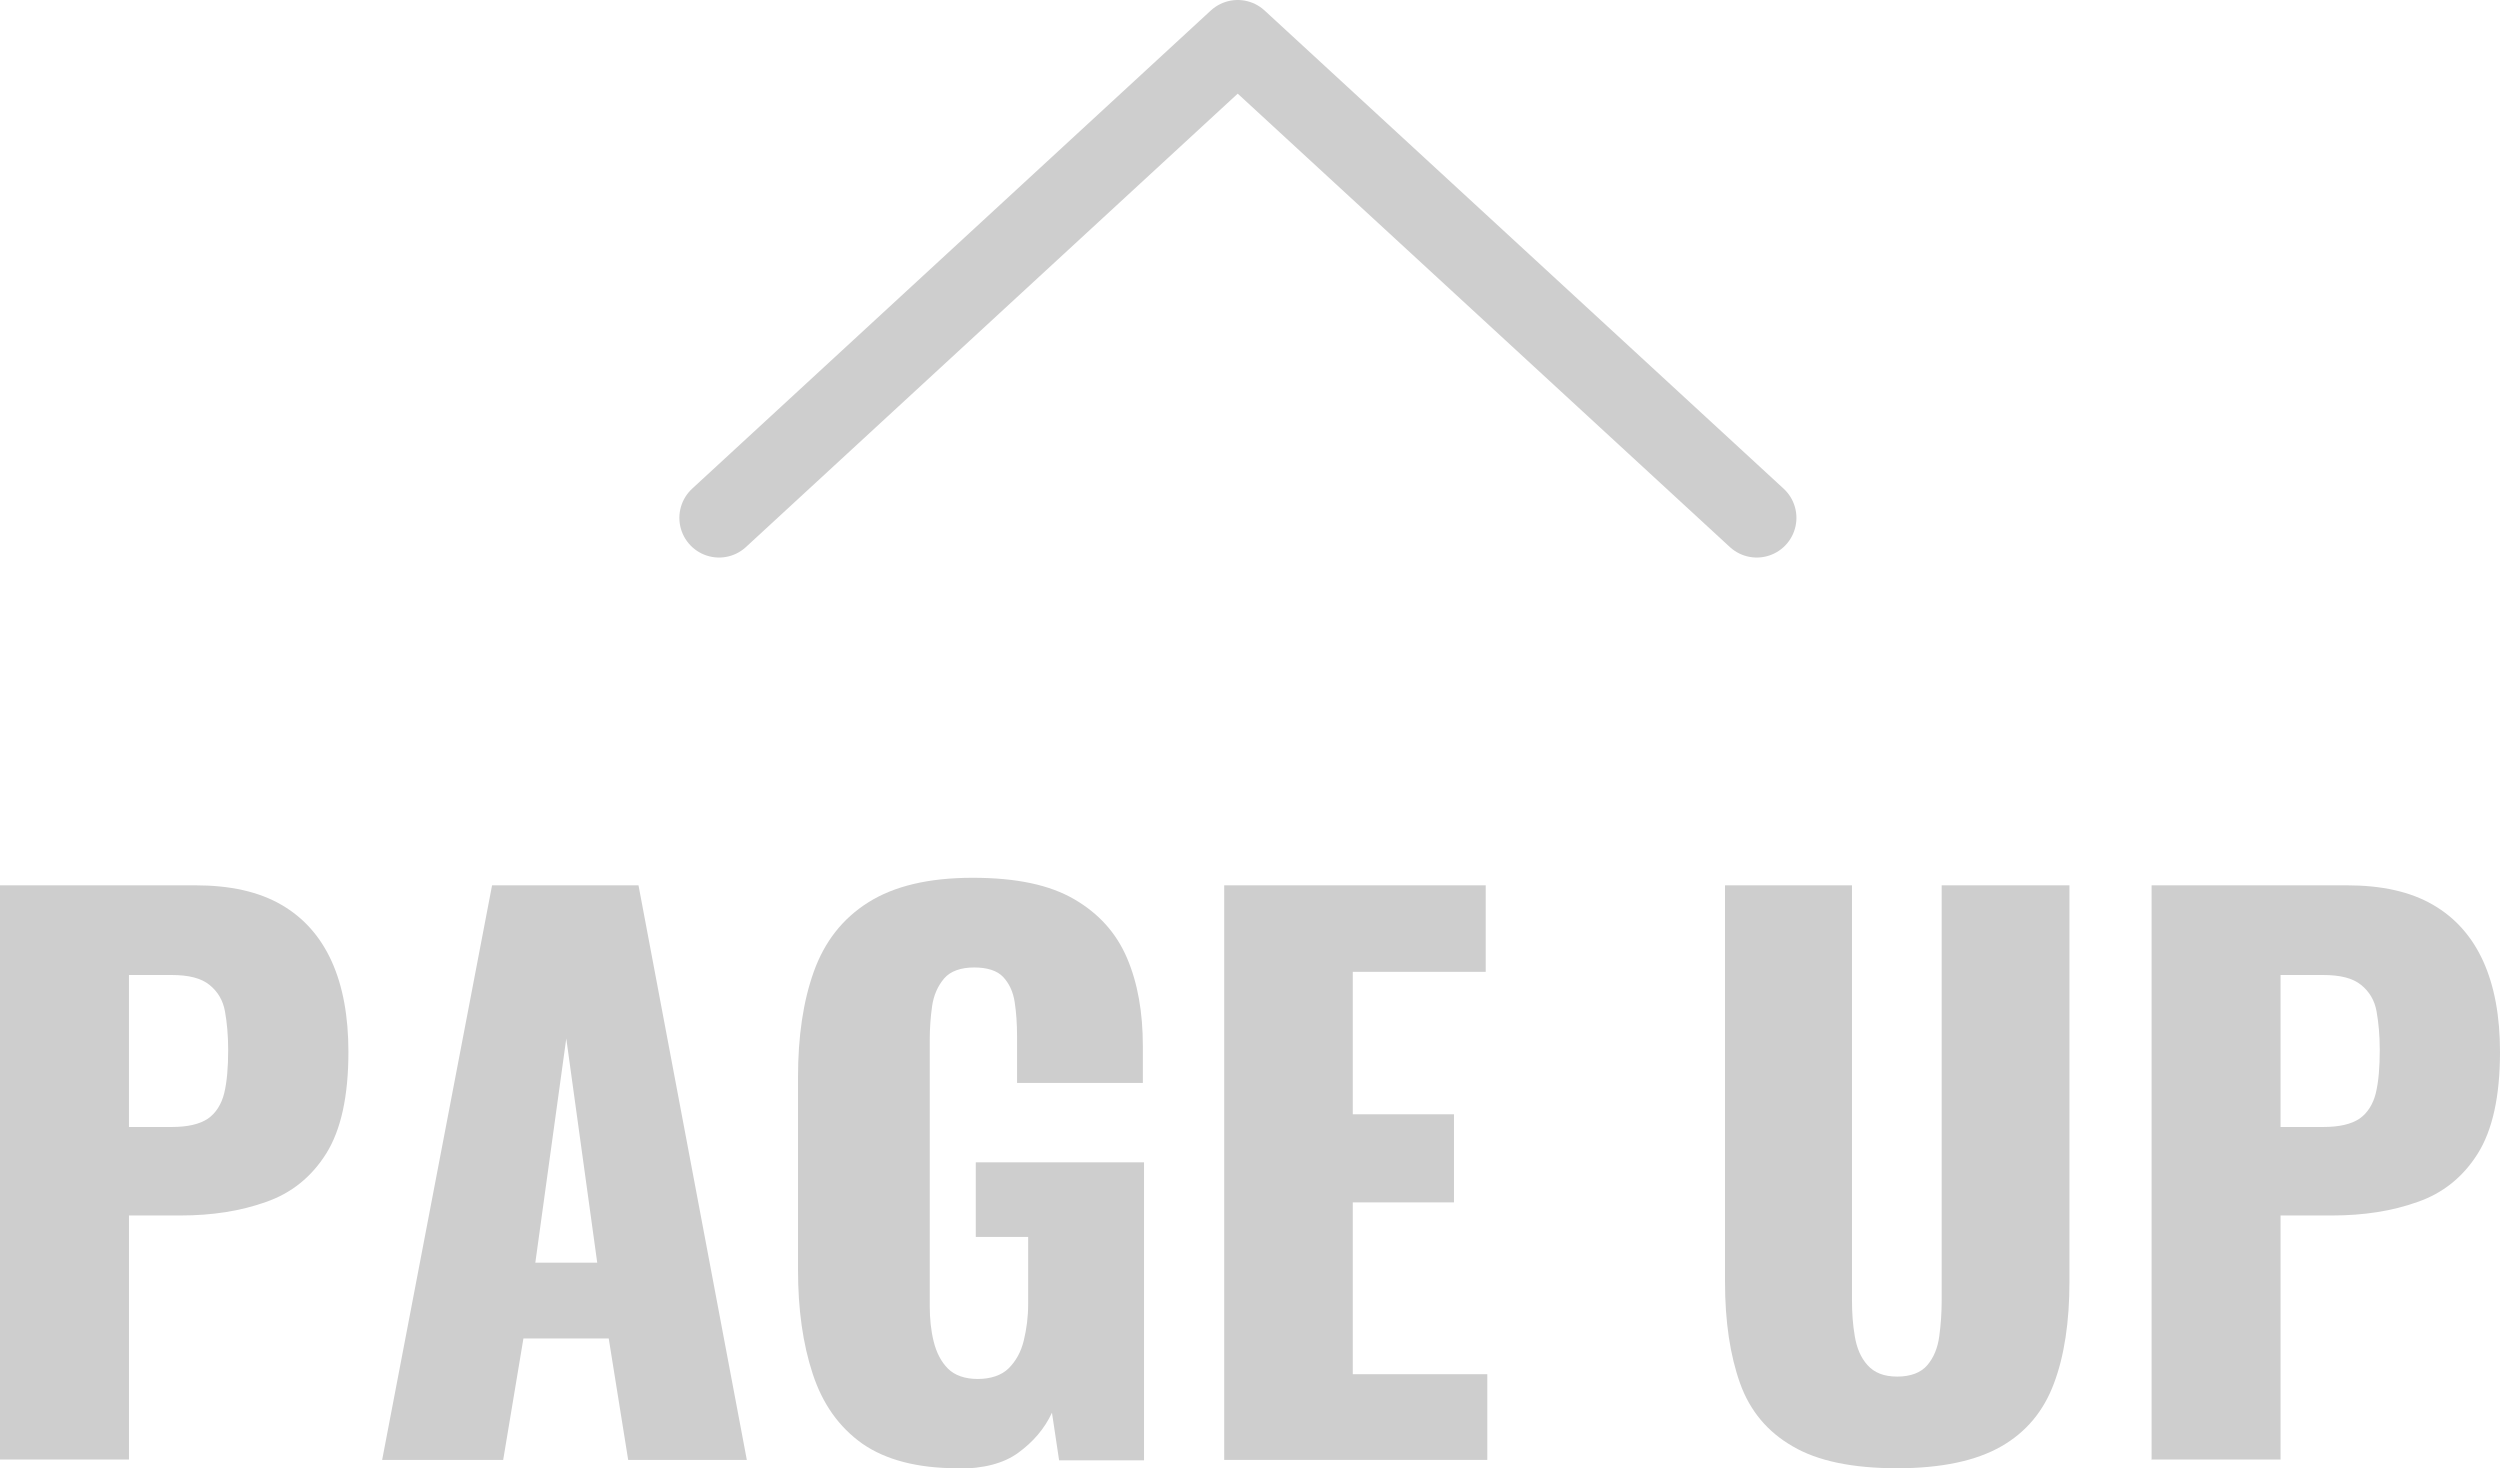 <?xml version="1.0" encoding="UTF-8"?><svg id="_レイヤー_2" xmlns="http://www.w3.org/2000/svg" width="63" height="37" viewBox="0 0 63 37"><defs><style>.cls-1{fill:#cecece;}.cls-2{fill:none;stroke:#cecece;stroke-linecap:round;stroke-linejoin:round;stroke-width:2px;}</style></defs><g id="_フッター"><polyline class="cls-2" points="18.12 13.05 31.19 1 44.27 13.05"/><path class="cls-1" d="m0,36.79v-14.48h4.92c.88,0,1.6.16,2.17.49.57.33.99.81,1.27,1.43.28.62.42,1.38.42,2.28,0,1.12-.19,1.97-.56,2.56s-.88,1-1.52,1.22c-.64.23-1.36.34-2.15.34h-1.3v6.15H0Zm3.24-8.39h1.09c.4,0,.7-.07.91-.21.2-.14.34-.36.41-.64.07-.29.1-.65.1-1.09,0-.37-.03-.69-.08-.97-.05-.28-.18-.5-.39-.67s-.52-.25-.96-.25h-1.07v3.84Z"/><path class="cls-1" d="m9.63,36.79l2.77-14.48h3.69l2.73,14.48h-2.99l-.49-3.06h-2.15l-.51,3.06h-3.06Zm3.86-4.97h1.56l-.78-5.65-.78,5.65Z"/><path class="cls-1" d="m24.13,37c-1.01,0-1.81-.21-2.4-.62-.59-.42-1-1-1.25-1.76-.25-.76-.37-1.63-.37-2.62v-4.86c0-1.02.13-1.91.4-2.66s.72-1.33,1.37-1.74c.65-.41,1.52-.62,2.63-.62s1.94.18,2.56.54c.62.36,1.06.85,1.33,1.48.27.63.4,1.37.4,2.22v.93h-3.17v-1.18c0-.31-.02-.6-.06-.86-.04-.26-.14-.47-.29-.63-.15-.16-.4-.24-.73-.24s-.6.09-.76.28c-.16.19-.26.42-.3.69-.04.28-.06.56-.06.86v6.7c0,.32.03.62.1.9.07.28.19.51.36.68s.43.26.75.26.6-.09.78-.27c.18-.18.31-.41.38-.7s.11-.59.11-.91v-1.7h-1.32v-1.88h4.24v7.51h-2.14l-.18-1.2c-.19.41-.48.74-.85,1.01-.37.27-.88.4-1.52.4Z"/><path class="cls-1" d="m30.85,36.79v-14.48h6.59v2.18h-3.35v3.59h2.55v2.22h-2.55v4.33h3.39v2.16h-6.63Z"/><path class="cls-1" d="m47.81,37c-1.12,0-2-.18-2.63-.55-.63-.36-1.08-.89-1.33-1.59s-.38-1.55-.38-2.56v-9.99h3.2v10.47c0,.3.02.6.07.89.05.3.15.54.32.73s.41.29.75.29.6-.1.76-.29.26-.43.3-.73c.04-.3.06-.6.06-.89v-10.47h3.22v9.99c0,1.01-.13,1.87-.39,2.56-.26.7-.7,1.23-1.33,1.59-.63.36-1.5.55-2.62.55Z"/><path class="cls-1" d="m54.22,36.79v-14.48h4.92c.88,0,1.6.16,2.17.49.57.33.99.81,1.27,1.43.28.62.42,1.38.42,2.28,0,1.12-.19,1.97-.56,2.56s-.88,1-1.52,1.22c-.64.23-1.36.34-2.15.34h-1.3v6.15h-3.24Zm3.24-8.39h1.09c.4,0,.7-.07.91-.21.2-.14.34-.36.41-.64.07-.29.1-.65.1-1.09,0-.37-.03-.69-.08-.97-.05-.28-.18-.5-.39-.67s-.52-.25-.96-.25h-1.07v3.84Z"/></g></svg>